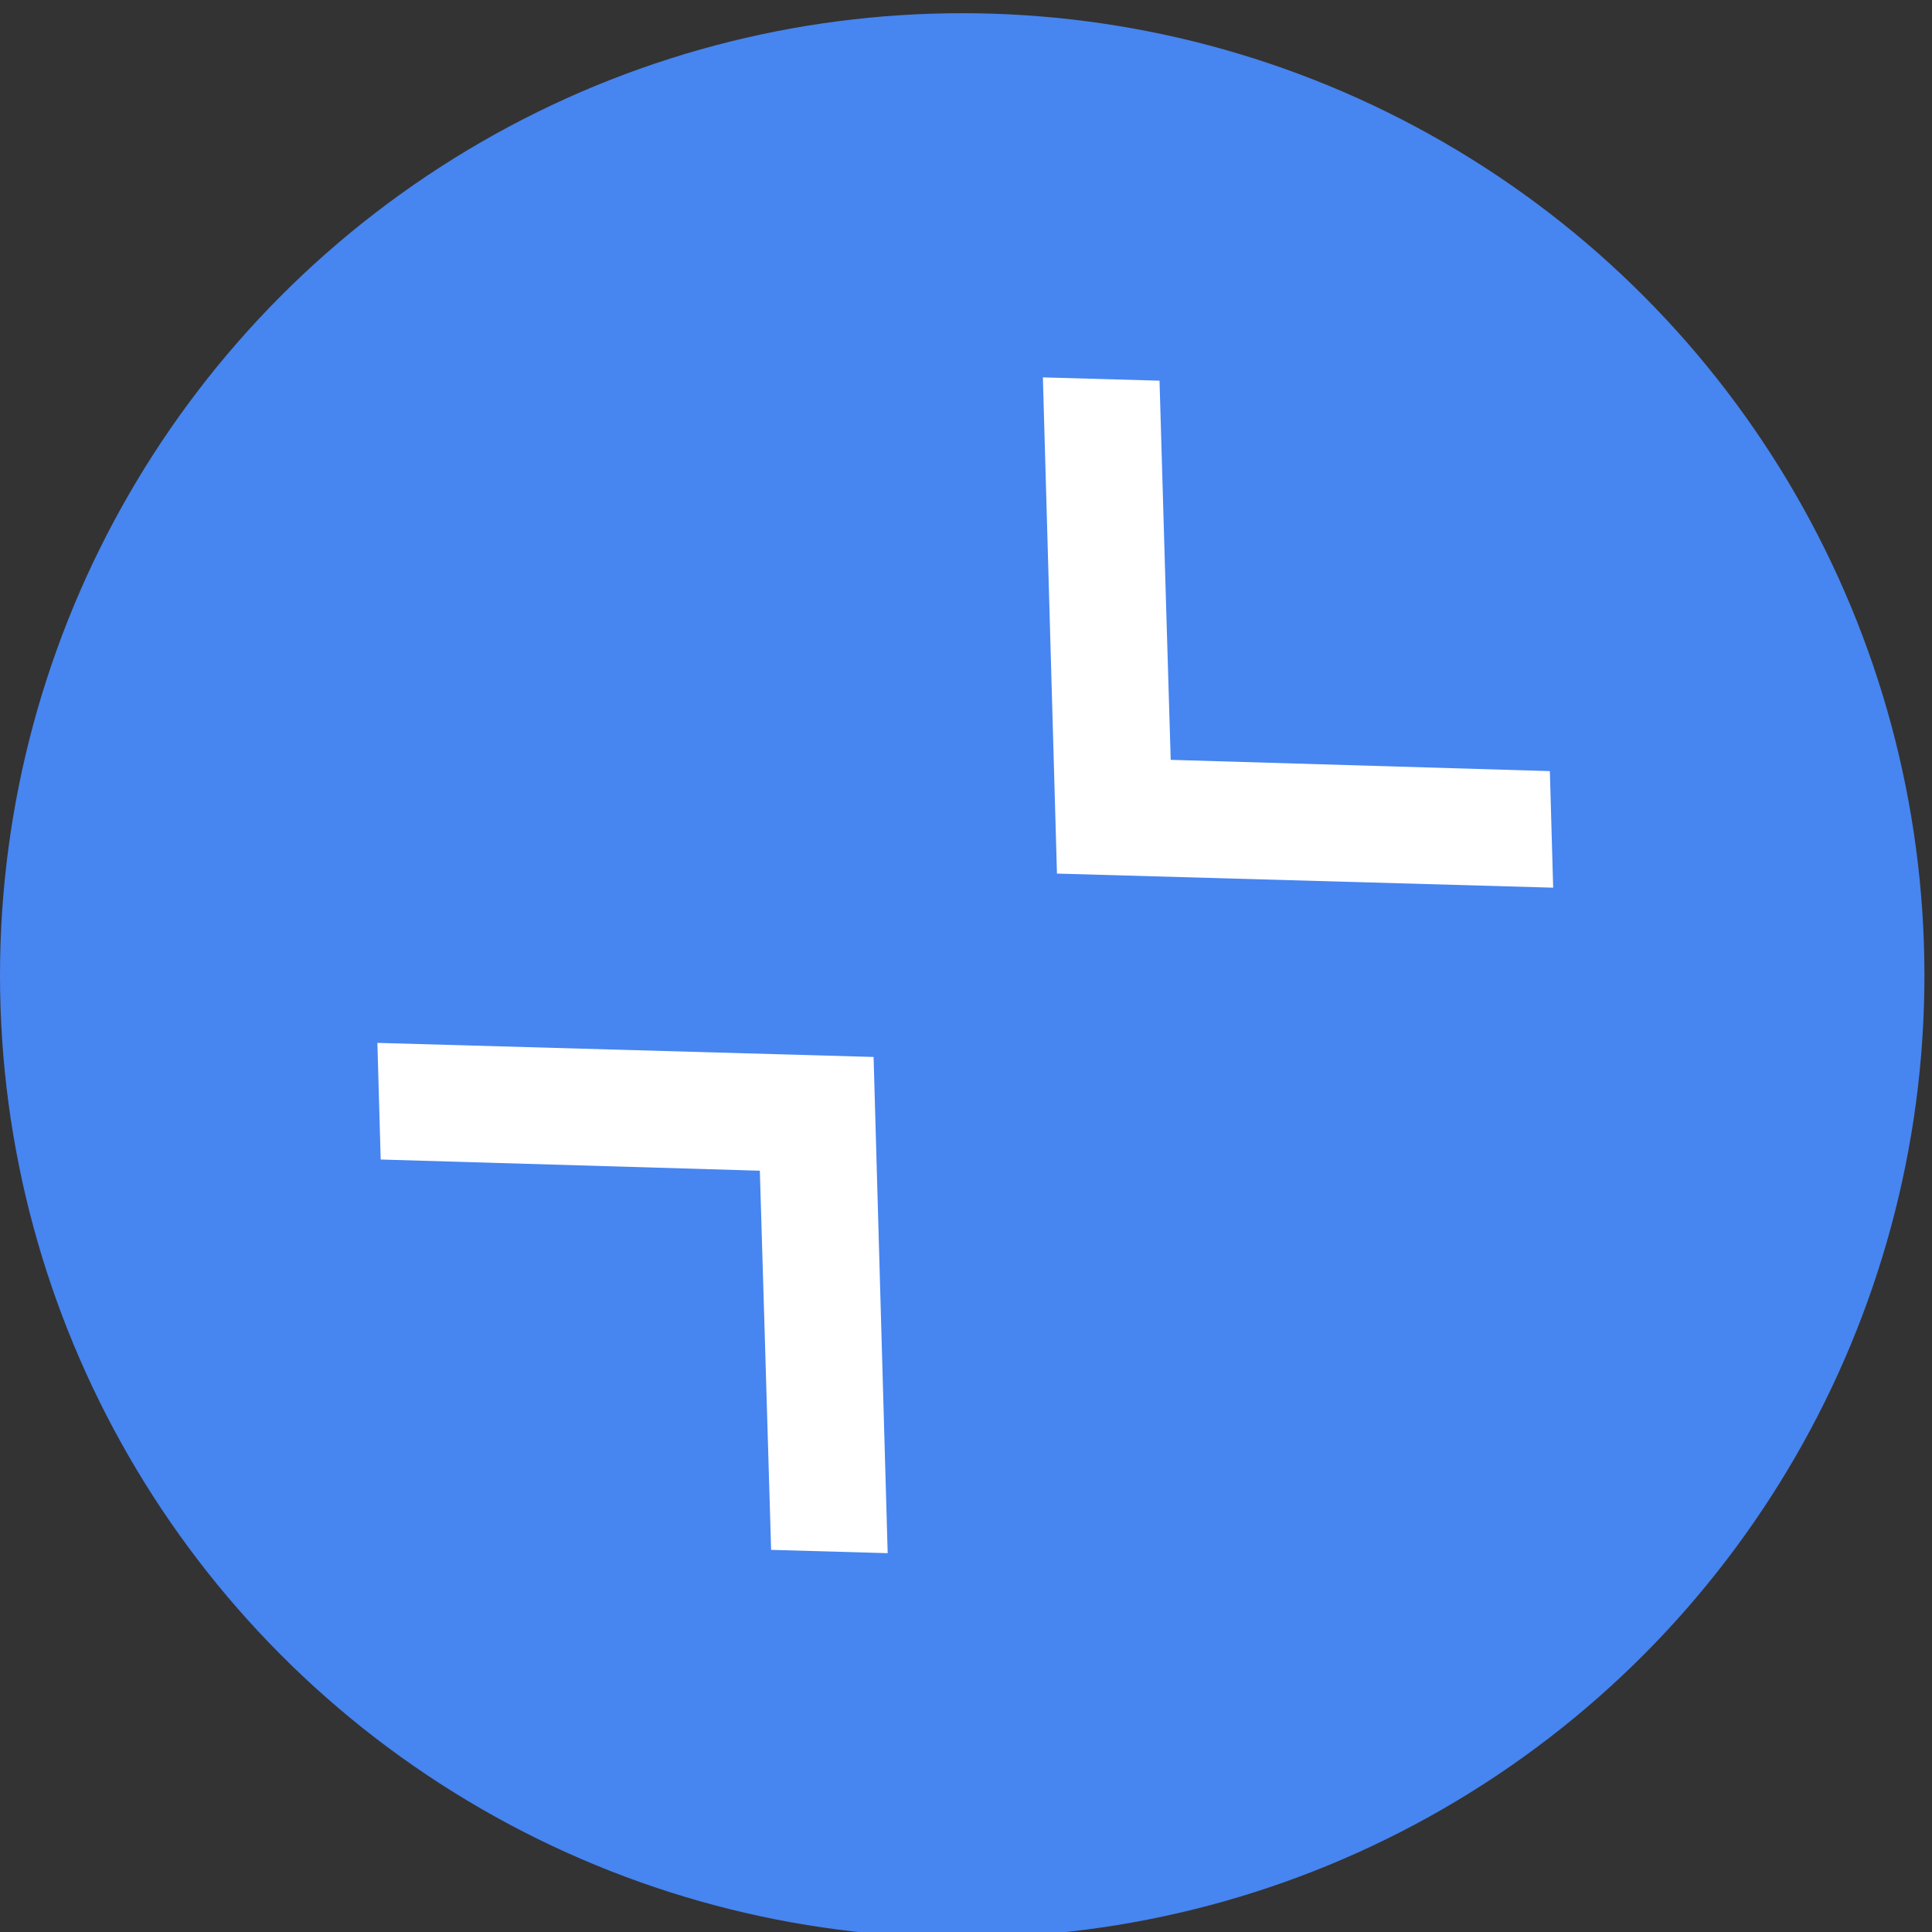 <?xml version="1.0" encoding="UTF-8" standalone="no"?>
<!DOCTYPE svg PUBLIC "-//W3C//DTD SVG 1.1//EN" "http://www.w3.org/Graphics/SVG/1.1/DTD/svg11.dtd">
<svg version="1.1" xmlns:dc="http://purl.org/dc/elements/1.1/" xmlns:xl="http://www.w3.org/1999/xlink" xmlns="http://www.w3.org/2000/svg" viewBox="0 0 24 24" width="24" height="24">
  <rect x="0" y="0" width="24" height="24" fill="#333333" stroke="none"/>
  <defs/>
  <g id="Canvas_1" stroke-dasharray="none" fill="none" stroke-opacity="1" fill-opacity="1" stroke="none">
    <title>Canvas 1</title>
    <g id="Canvas_1: Layer 1">
      <title>Layer 1</title>
      <g id="Graphic_9">
        <circle cx="11.953" cy="12.117" r="11.953" fill="#4785f0"/>
      </g>
      <g id="Group_3">
        <g id="Graphic_7"/>
        <g id="Group_4">
          <g id="Graphic_6">
            <path d="M 14.404 4.729 L 14.486 7.533 L 14.543 9.439 L 19.253 9.579 L 19.294 11.027 L 13.13 10.852 L 12.955 4.688 Z" fill="white"/>
          </g>
          <g id="Graphic_5">
            <path d="M 9.579 19.253 L 9.496 16.449 L 9.439 14.543 L 4.729 14.404 L 4.688 12.955 L 10.852 13.13 L 11.027 19.294 Z" fill="white"/>
          </g>
        </g>
      </g>
    </g>
  </g>
</svg>
